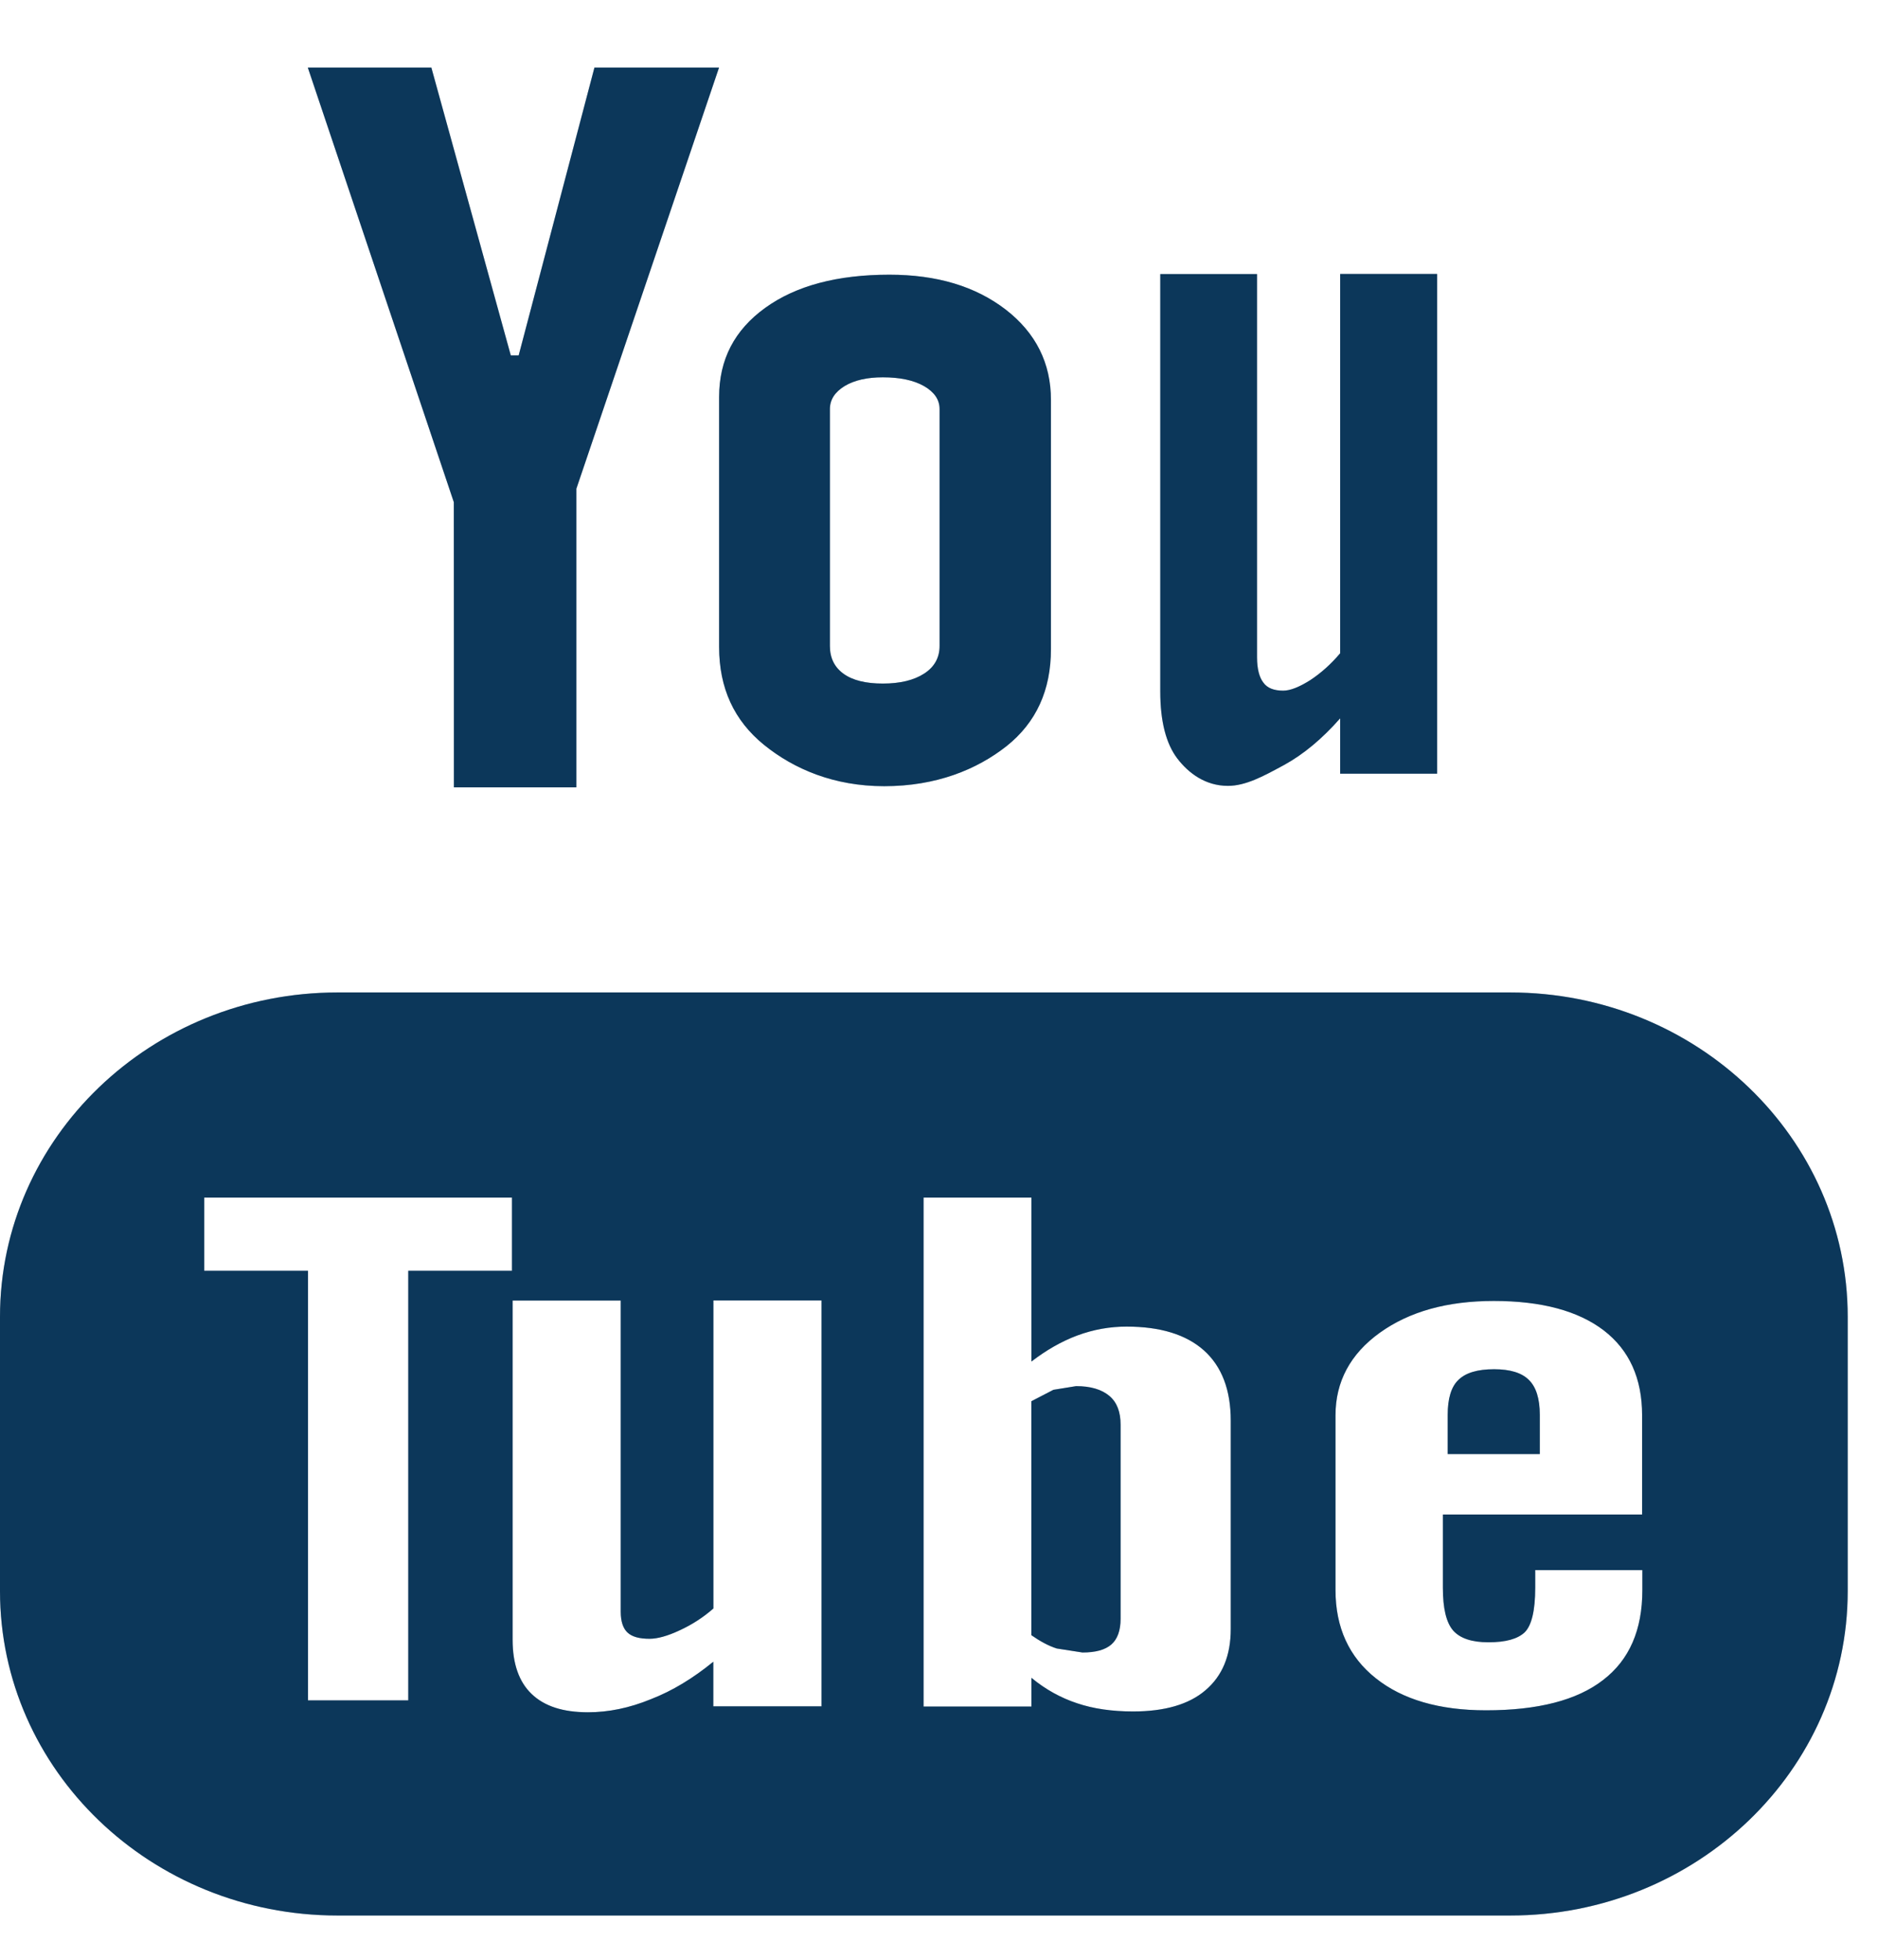 <svg width="23" height="24" viewBox="0 0 23 24" fill="none" xmlns="http://www.w3.org/2000/svg">
<path fill-rule="evenodd" clip-rule="evenodd" d="M12.328 9.137C11.963 9.425 11.465 9.628 10.829 9.628C10.216 9.628 9.725 9.42 9.357 9.122C8.99 8.824 8.807 8.427 8.807 7.923V4.862C8.807 4.403 8.995 4.041 9.373 3.769C9.749 3.498 10.257 3.364 10.892 3.364C11.473 3.364 11.947 3.506 12.318 3.792C12.686 4.077 12.871 4.448 12.871 4.897V7.949C12.871 8.454 12.69 8.848 12.328 9.137ZM10.344 4.728C10.224 4.802 10.164 4.895 10.164 5.01V7.911C10.164 8.058 10.22 8.171 10.331 8.251C10.443 8.332 10.604 8.371 10.812 8.371C11.024 8.371 11.193 8.33 11.318 8.249C11.444 8.168 11.507 8.054 11.507 7.911V5.01C11.507 4.895 11.444 4.802 11.316 4.728C11.189 4.656 11.02 4.621 10.812 4.621C10.62 4.621 10.464 4.656 10.344 4.728ZM15.701 9.382C15.474 9.505 15.255 9.624 15.039 9.624C14.764 9.624 14.558 9.471 14.418 9.288C14.281 9.107 14.21 8.834 14.21 8.47V3.356H15.395V8.048C15.395 8.192 15.423 8.296 15.473 8.36C15.521 8.427 15.603 8.458 15.715 8.458C15.802 8.458 15.912 8.414 16.047 8.329C16.179 8.242 16.302 8.132 16.413 8V3.355H17.601V9.475H16.413V8.797C16.194 9.046 15.966 9.237 15.727 9.368C15.718 9.372 15.71 9.377 15.701 9.382ZM4.134 12.154H18.495C20.778 12.154 22.629 13.934 22.629 16.126V19.485C22.629 21.678 20.777 23.458 18.495 23.458H4.134C1.85 23.458 0 21.678 0 19.485V16.126C0 13.934 1.85 12.154 4.134 12.154ZM5 15.562H6.27C6.27 15.562 6.27 14.666 6.27 14.666H2.501V15.562H3.772V20.823H5V15.562ZM8.736 20.896H10.061C10.061 20.896 10.061 15.926 10.061 15.926H8.737V19.698C8.612 19.808 8.475 19.896 8.325 19.965C8.177 20.035 8.051 20.069 7.956 20.069C7.832 20.069 7.741 20.046 7.683 19.991C7.63 19.939 7.602 19.856 7.602 19.737V15.927H6.278V20.081C6.278 20.376 6.357 20.598 6.511 20.745C6.667 20.895 6.895 20.969 7.202 20.969C7.451 20.969 7.708 20.917 7.971 20.809C8.237 20.706 8.49 20.551 8.736 20.35V20.896ZM14.765 20.698C14.97 20.523 15.073 20.276 15.073 19.95V17.398C15.073 17.022 14.964 16.734 14.744 16.537C14.526 16.343 14.21 16.246 13.797 16.246C13.594 16.246 13.393 16.281 13.193 16.355C12.998 16.428 12.811 16.536 12.632 16.674V14.666H11.311V20.899H12.632V20.547C12.803 20.689 12.992 20.793 13.192 20.859C13.391 20.926 13.62 20.959 13.877 20.959C14.263 20.959 14.563 20.873 14.765 20.698ZM17.671 18.547H20.111C20.111 18.547 20.111 17.331 20.111 17.331C20.111 16.881 19.955 16.534 19.642 16.293C19.328 16.053 18.879 15.932 18.295 15.932C17.723 15.932 17.26 16.062 16.899 16.321C16.537 16.581 16.356 16.921 16.356 17.332V19.473C16.356 19.931 16.522 20.293 16.849 20.552C17.177 20.814 17.628 20.945 18.2 20.945C18.835 20.945 19.313 20.822 19.632 20.575C19.956 20.327 20.114 19.96 20.114 19.472V19.228H18.802V19.444C18.802 19.726 18.757 19.906 18.674 19.989C18.588 20.071 18.442 20.112 18.229 20.112C18.026 20.112 17.881 20.064 17.796 19.967C17.712 19.869 17.671 19.696 17.671 19.445V18.547ZM7.059 9.642H5.559C5.559 9.642 5.559 6.15 5.558 6.15L3.77 0.828H5.283L6.256 4.353H6.352L7.28 0.828H8.806L7.059 5.985V9.642ZM12.901 17.02L13.179 16.975C13.357 16.975 13.491 17.015 13.587 17.095C13.68 17.174 13.724 17.291 13.724 17.448V19.824C13.724 19.969 13.685 20.074 13.611 20.139C13.535 20.205 13.418 20.237 13.257 20.237L12.942 20.188C12.841 20.156 12.737 20.099 12.631 20.025V17.16L12.901 17.02ZM17.861 16.899C17.951 16.811 18.095 16.768 18.299 16.768C18.493 16.768 18.637 16.811 18.724 16.899C18.812 16.984 18.858 17.127 18.858 17.326V17.807H17.73V17.326C17.73 17.127 17.773 16.983 17.861 16.899Z" fill="#BEC7D1" style="mix-blend-mode:darken"/>
<path fill-rule="evenodd" clip-rule="evenodd" d="M12.328 9.137C11.963 9.425 11.465 9.628 10.829 9.628C10.216 9.628 9.725 9.42 9.357 9.122C8.99 8.824 8.807 8.427 8.807 7.923V4.862C8.807 4.403 8.995 4.041 9.373 3.769C9.749 3.498 10.257 3.364 10.892 3.364C11.473 3.364 11.947 3.506 12.318 3.792C12.686 4.077 12.871 4.448 12.871 4.897V7.949C12.871 8.454 12.69 8.848 12.328 9.137ZM10.344 4.728C10.224 4.802 10.164 4.895 10.164 5.01V7.911C10.164 8.058 10.22 8.171 10.331 8.251C10.443 8.332 10.604 8.371 10.812 8.371C11.024 8.371 11.193 8.33 11.318 8.249C11.444 8.168 11.507 8.054 11.507 7.911V5.01C11.507 4.895 11.444 4.802 11.316 4.728C11.189 4.656 11.02 4.621 10.812 4.621C10.62 4.621 10.464 4.656 10.344 4.728ZM15.701 9.382C15.474 9.505 15.255 9.624 15.039 9.624C14.764 9.624 14.558 9.471 14.418 9.288C14.281 9.107 14.21 8.834 14.21 8.47V3.356H15.395V8.048C15.395 8.192 15.423 8.296 15.473 8.36C15.521 8.427 15.603 8.458 15.715 8.458C15.802 8.458 15.912 8.414 16.047 8.329C16.179 8.242 16.302 8.132 16.413 8V3.355H17.601V9.475H16.413V8.797C16.194 9.046 15.966 9.237 15.727 9.368C15.718 9.372 15.71 9.377 15.701 9.382ZM4.134 12.154H18.495C20.778 12.154 22.629 13.934 22.629 16.126V19.485C22.629 21.678 20.777 23.458 18.495 23.458H4.134C1.85 23.458 0 21.678 0 19.485V16.126C0 13.934 1.85 12.154 4.134 12.154ZM5 15.562H6.27C6.27 15.562 6.27 14.666 6.27 14.666H2.501V15.562H3.772V20.823H5V15.562ZM8.736 20.896H10.061C10.061 20.896 10.061 15.926 10.061 15.926H8.737V19.698C8.612 19.808 8.475 19.896 8.325 19.965C8.177 20.035 8.051 20.069 7.956 20.069C7.832 20.069 7.741 20.046 7.683 19.991C7.63 19.939 7.602 19.856 7.602 19.737V15.927H6.278V20.081C6.278 20.376 6.357 20.598 6.511 20.745C6.667 20.895 6.895 20.969 7.202 20.969C7.451 20.969 7.708 20.917 7.971 20.809C8.237 20.706 8.49 20.551 8.736 20.35V20.896ZM14.765 20.698C14.97 20.523 15.073 20.276 15.073 19.95V17.398C15.073 17.022 14.964 16.734 14.744 16.537C14.526 16.343 14.21 16.246 13.797 16.246C13.594 16.246 13.393 16.281 13.193 16.355C12.998 16.428 12.811 16.536 12.632 16.674V14.666H11.311V20.899H12.632V20.547C12.803 20.689 12.992 20.793 13.192 20.859C13.391 20.926 13.62 20.959 13.877 20.959C14.263 20.959 14.563 20.873 14.765 20.698ZM17.671 18.547H20.111C20.111 18.547 20.111 17.331 20.111 17.331C20.111 16.881 19.955 16.534 19.642 16.293C19.328 16.053 18.879 15.932 18.295 15.932C17.723 15.932 17.26 16.062 16.899 16.321C16.537 16.581 16.356 16.921 16.356 17.332V19.473C16.356 19.931 16.522 20.293 16.849 20.552C17.177 20.814 17.628 20.945 18.2 20.945C18.835 20.945 19.313 20.822 19.632 20.575C19.956 20.327 20.114 19.96 20.114 19.472V19.228H18.802V19.444C18.802 19.726 18.757 19.906 18.674 19.989C18.588 20.071 18.442 20.112 18.229 20.112C18.026 20.112 17.881 20.064 17.796 19.967C17.712 19.869 17.671 19.696 17.671 19.445V18.547ZM7.059 9.642H5.559C5.559 9.642 5.559 6.15 5.558 6.15L3.77 0.828H5.283L6.256 4.353H6.352L7.28 0.828H8.806L7.059 5.985V9.642ZM12.901 17.02L13.179 16.975C13.357 16.975 13.491 17.015 13.587 17.095C13.68 17.174 13.724 17.291 13.724 17.448V19.824C13.724 19.969 13.685 20.074 13.611 20.139C13.535 20.205 13.418 20.237 13.257 20.237L12.942 20.188C12.841 20.156 12.737 20.099 12.631 20.025V17.16L12.901 17.02ZM17.861 16.899C17.951 16.811 18.095 16.768 18.299 16.768C18.493 16.768 18.637 16.811 18.724 16.899C18.812 16.984 18.858 17.127 18.858 17.326V17.807H17.73V17.326C17.73 17.127 17.773 16.983 17.861 16.899Z" fill="#0C375A"/>
</svg>
